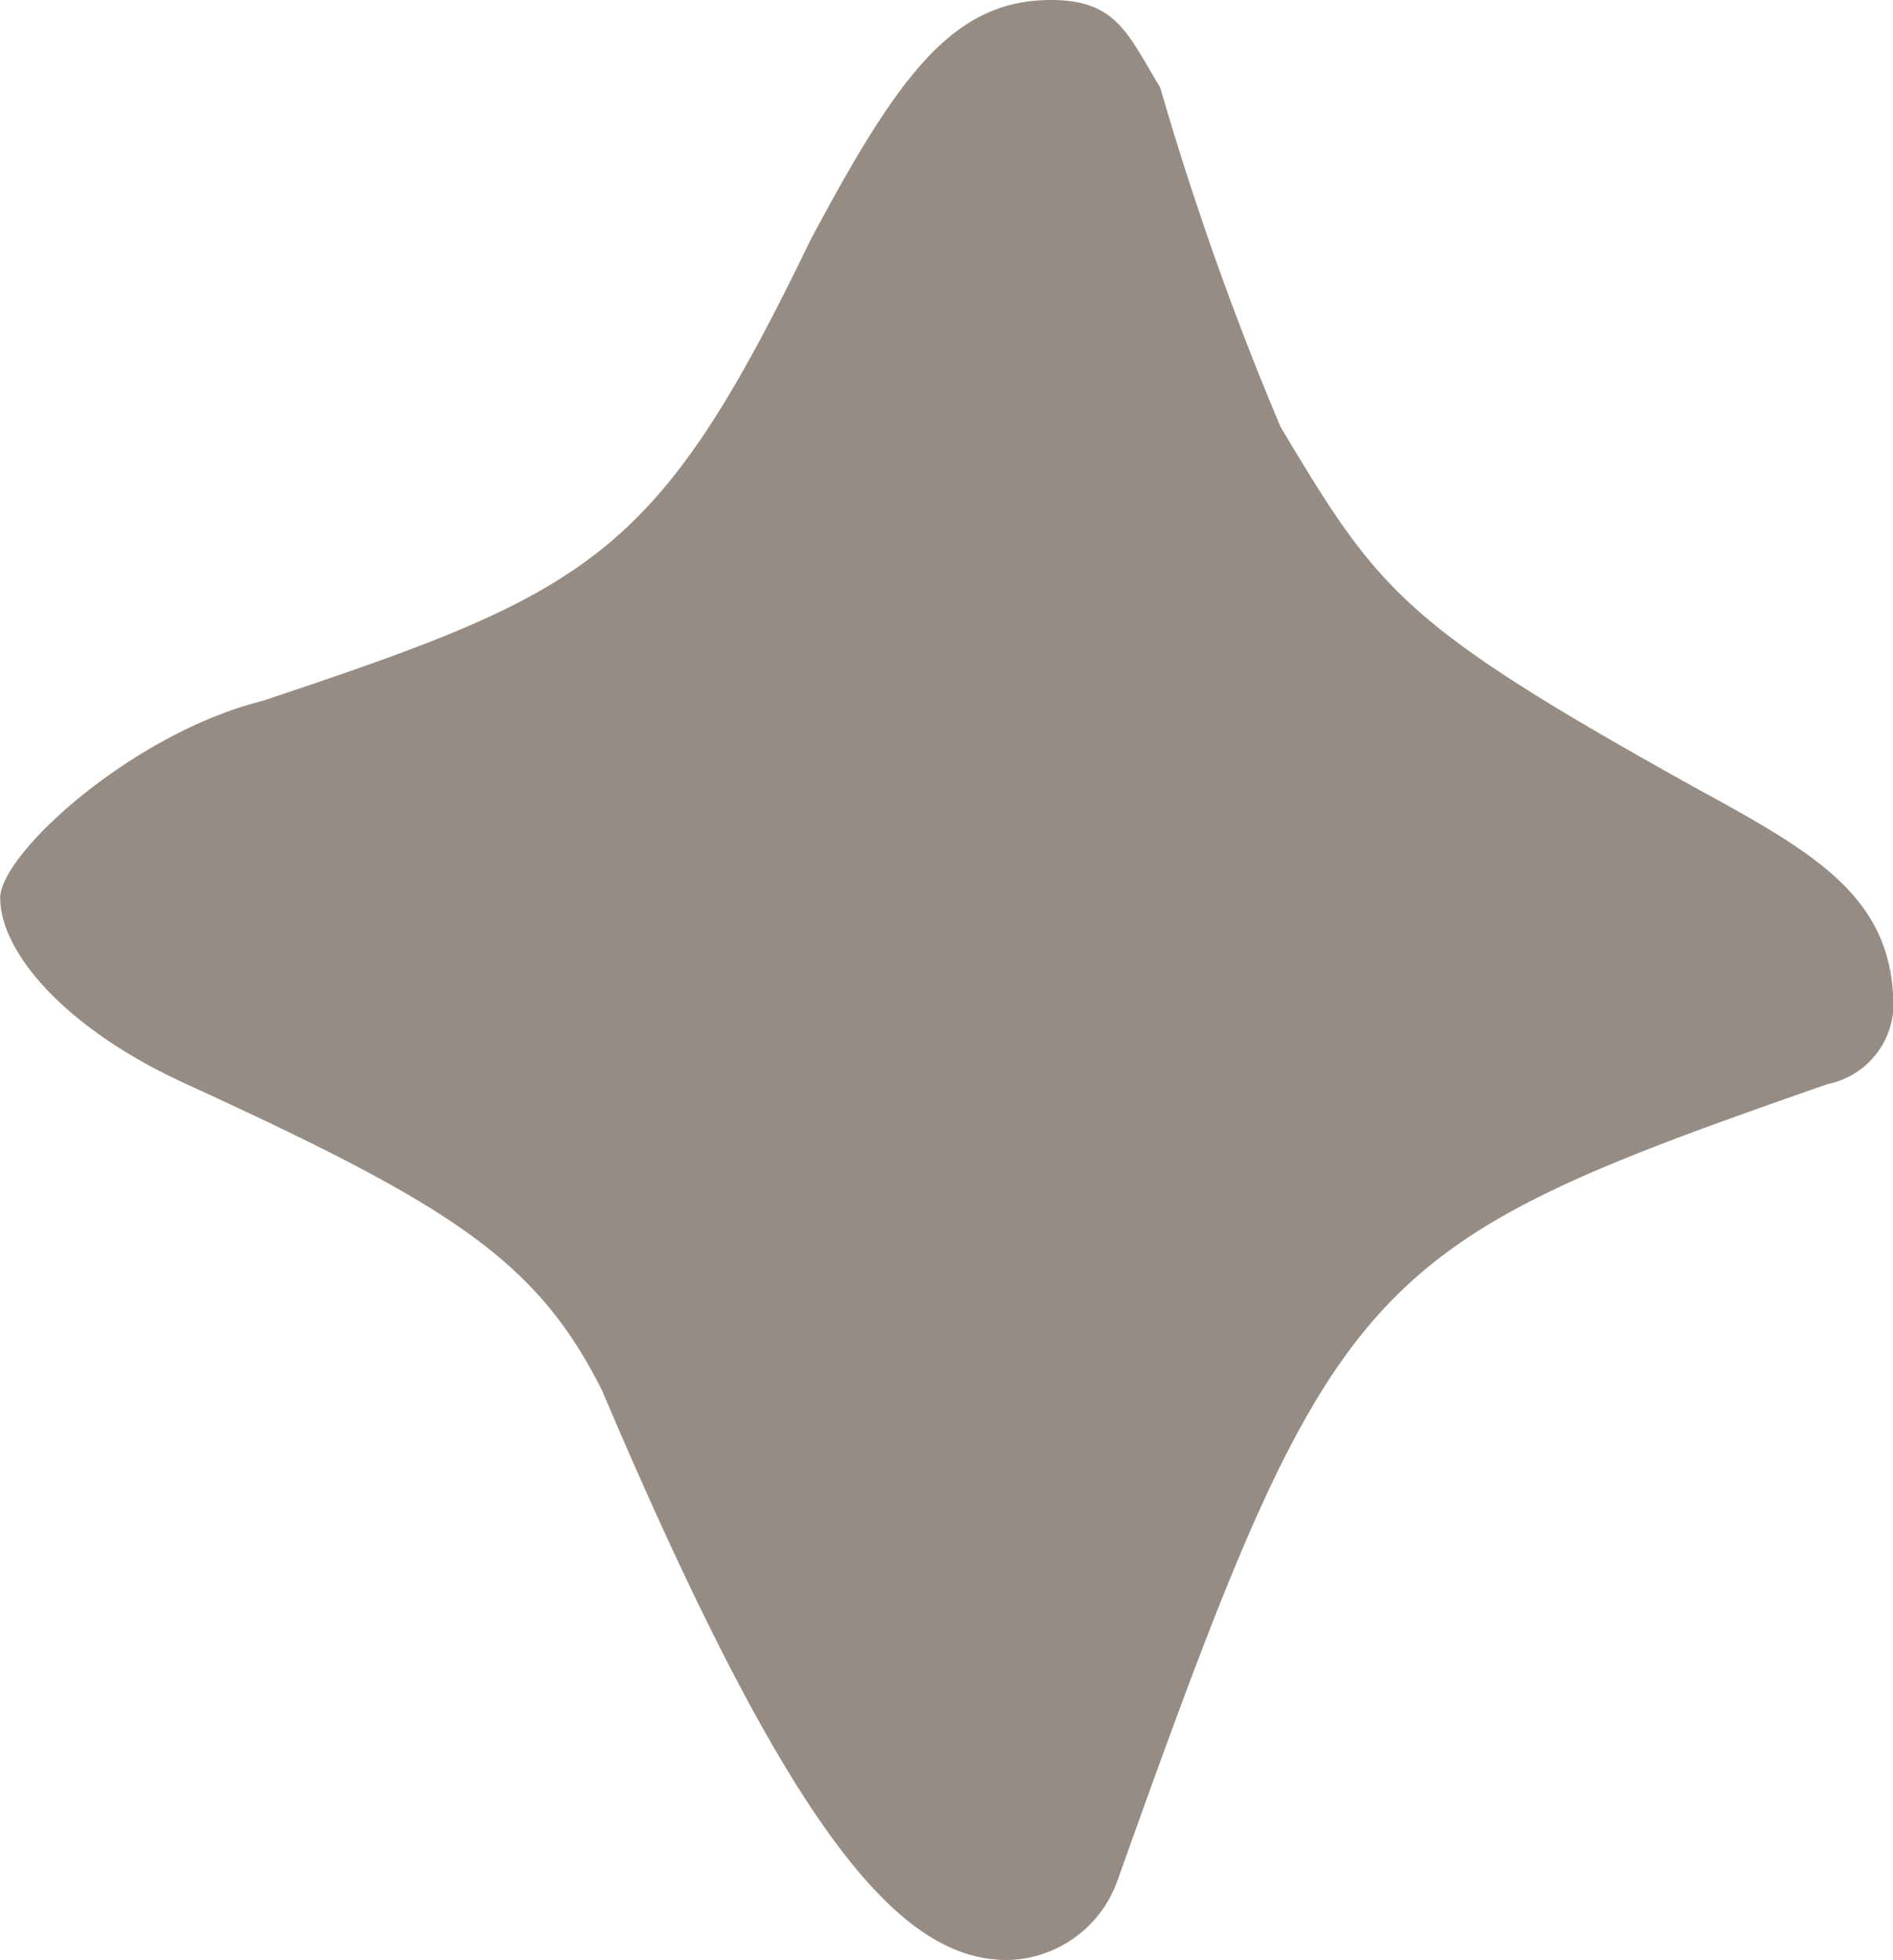 <svg xmlns="http://www.w3.org/2000/svg" width="8.822" height="9.129" viewBox="0 0 8.822 9.129">
  <path id="Path_125" data-name="Path 125" fill="#968c83" d="M7.6-16.983c-.459,0-.714.357-1.122,1.122-.714,1.479-1.02,1.632-2.55,2.142-.612.153-1.224.714-1.224.918,0,.255.306.612.867.867,1.224.561,1.632.816,1.938,1.428.867,2.04,1.377,2.652,1.887,2.652a.555.555,0,0,0,.51-.357c1.02-2.856,1.122-2.958,3.315-3.723a.382.382,0,0,0,.306-.357c0-.51-.357-.714-.918-1.02-1.377-.765-1.479-.918-1.938-1.683a14.3,14.3,0,0,1-.561-1.581C7.956-16.83,7.905-16.983,7.6-16.983Z" transform="translate(-2.703 16.983)"/>
</svg>

